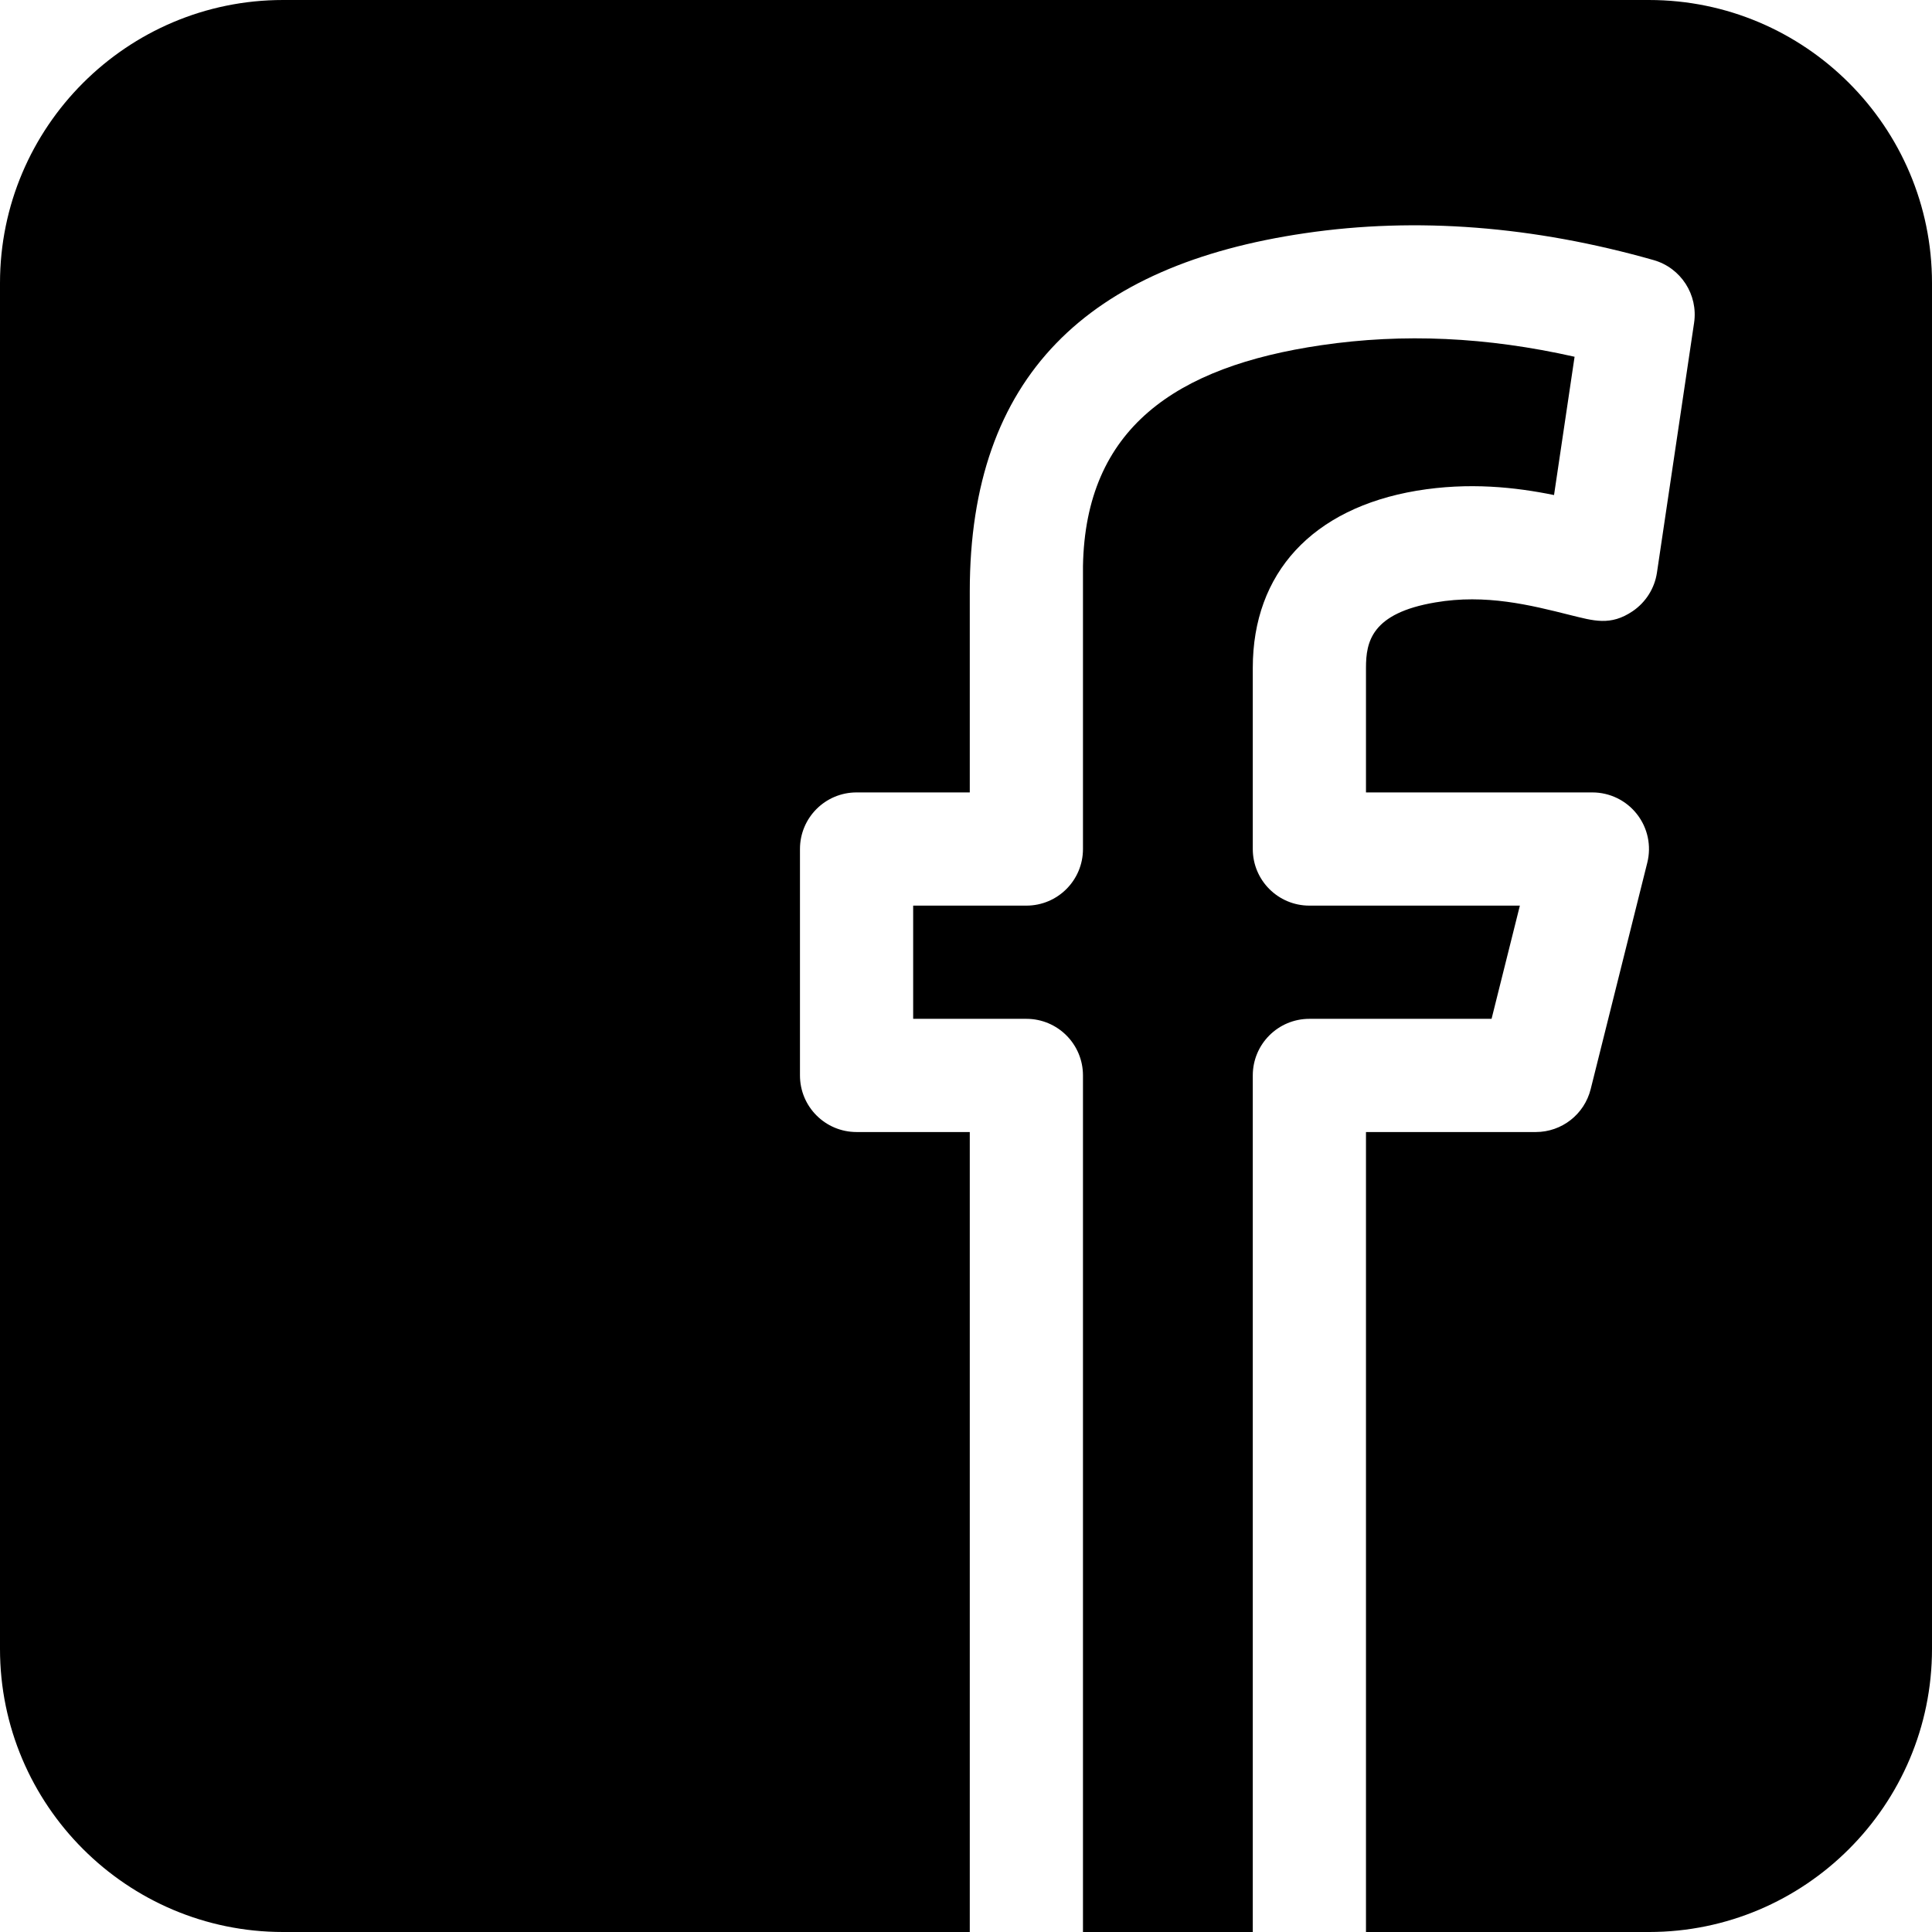 <svg height="512pt" viewBox="0 0 512 512" width="512pt" xmlns="http://www.w3.org/2000/svg"><path d="m332 512v-227c0-8.289 6.711-15 15-15h48.281l7.5-30h-55.781c-8.289 0-15-6.711-15-15v-48.004c0-25.18 15.82-42.289 43.402-46.945 13.887-2.316 26.191-.941 36.434 1.141l5.445-36.648c-23.289-5.246-45.363-6.258-67.117-3.062-38.652 5.664-62.527 22.047-63.164 58.578v74.941c0 8.289-6.711 15-15 15h-30v30h30c8.289 0 15 6.711 15 15v227zm0 0"/><path d="m437 0h-362c-41.352 0-75 33.648-75 75v362c0 41.352 33.648 75 75 75h182v-212h-30c-8.289 0-15-6.711-15-15v-60c0-8.289 6.711-15 15-15h30v-53.277c0-57.09 31.398-86.504 88.828-94.922 29.516-4.352 60.645-1.902 92.387 7.121 7.254 2.062 11.836 9.184 10.738 16.625l-9.844 66.211c-.617 4.145-2.961 7.852-6.43 10.211-5.906 3.996-10.367 2.539-16.613 1.012-10.457-2.625-22.34-5.625-35.652-3.34-16.992 2.855-18.414 10.457-18.414 17.355v33.004h60c4.613 0 8.98 2.125 11.82 5.77 2.844 3.633 3.855 8.379 2.727 12.863l-15 60c-1.672 6.68-7.66 11.367-14.547 11.367h-45v212h75c41.352 0 75-33.648 75-75v-362c0-41.352-33.648-75-75-75zm0 0"/></svg>